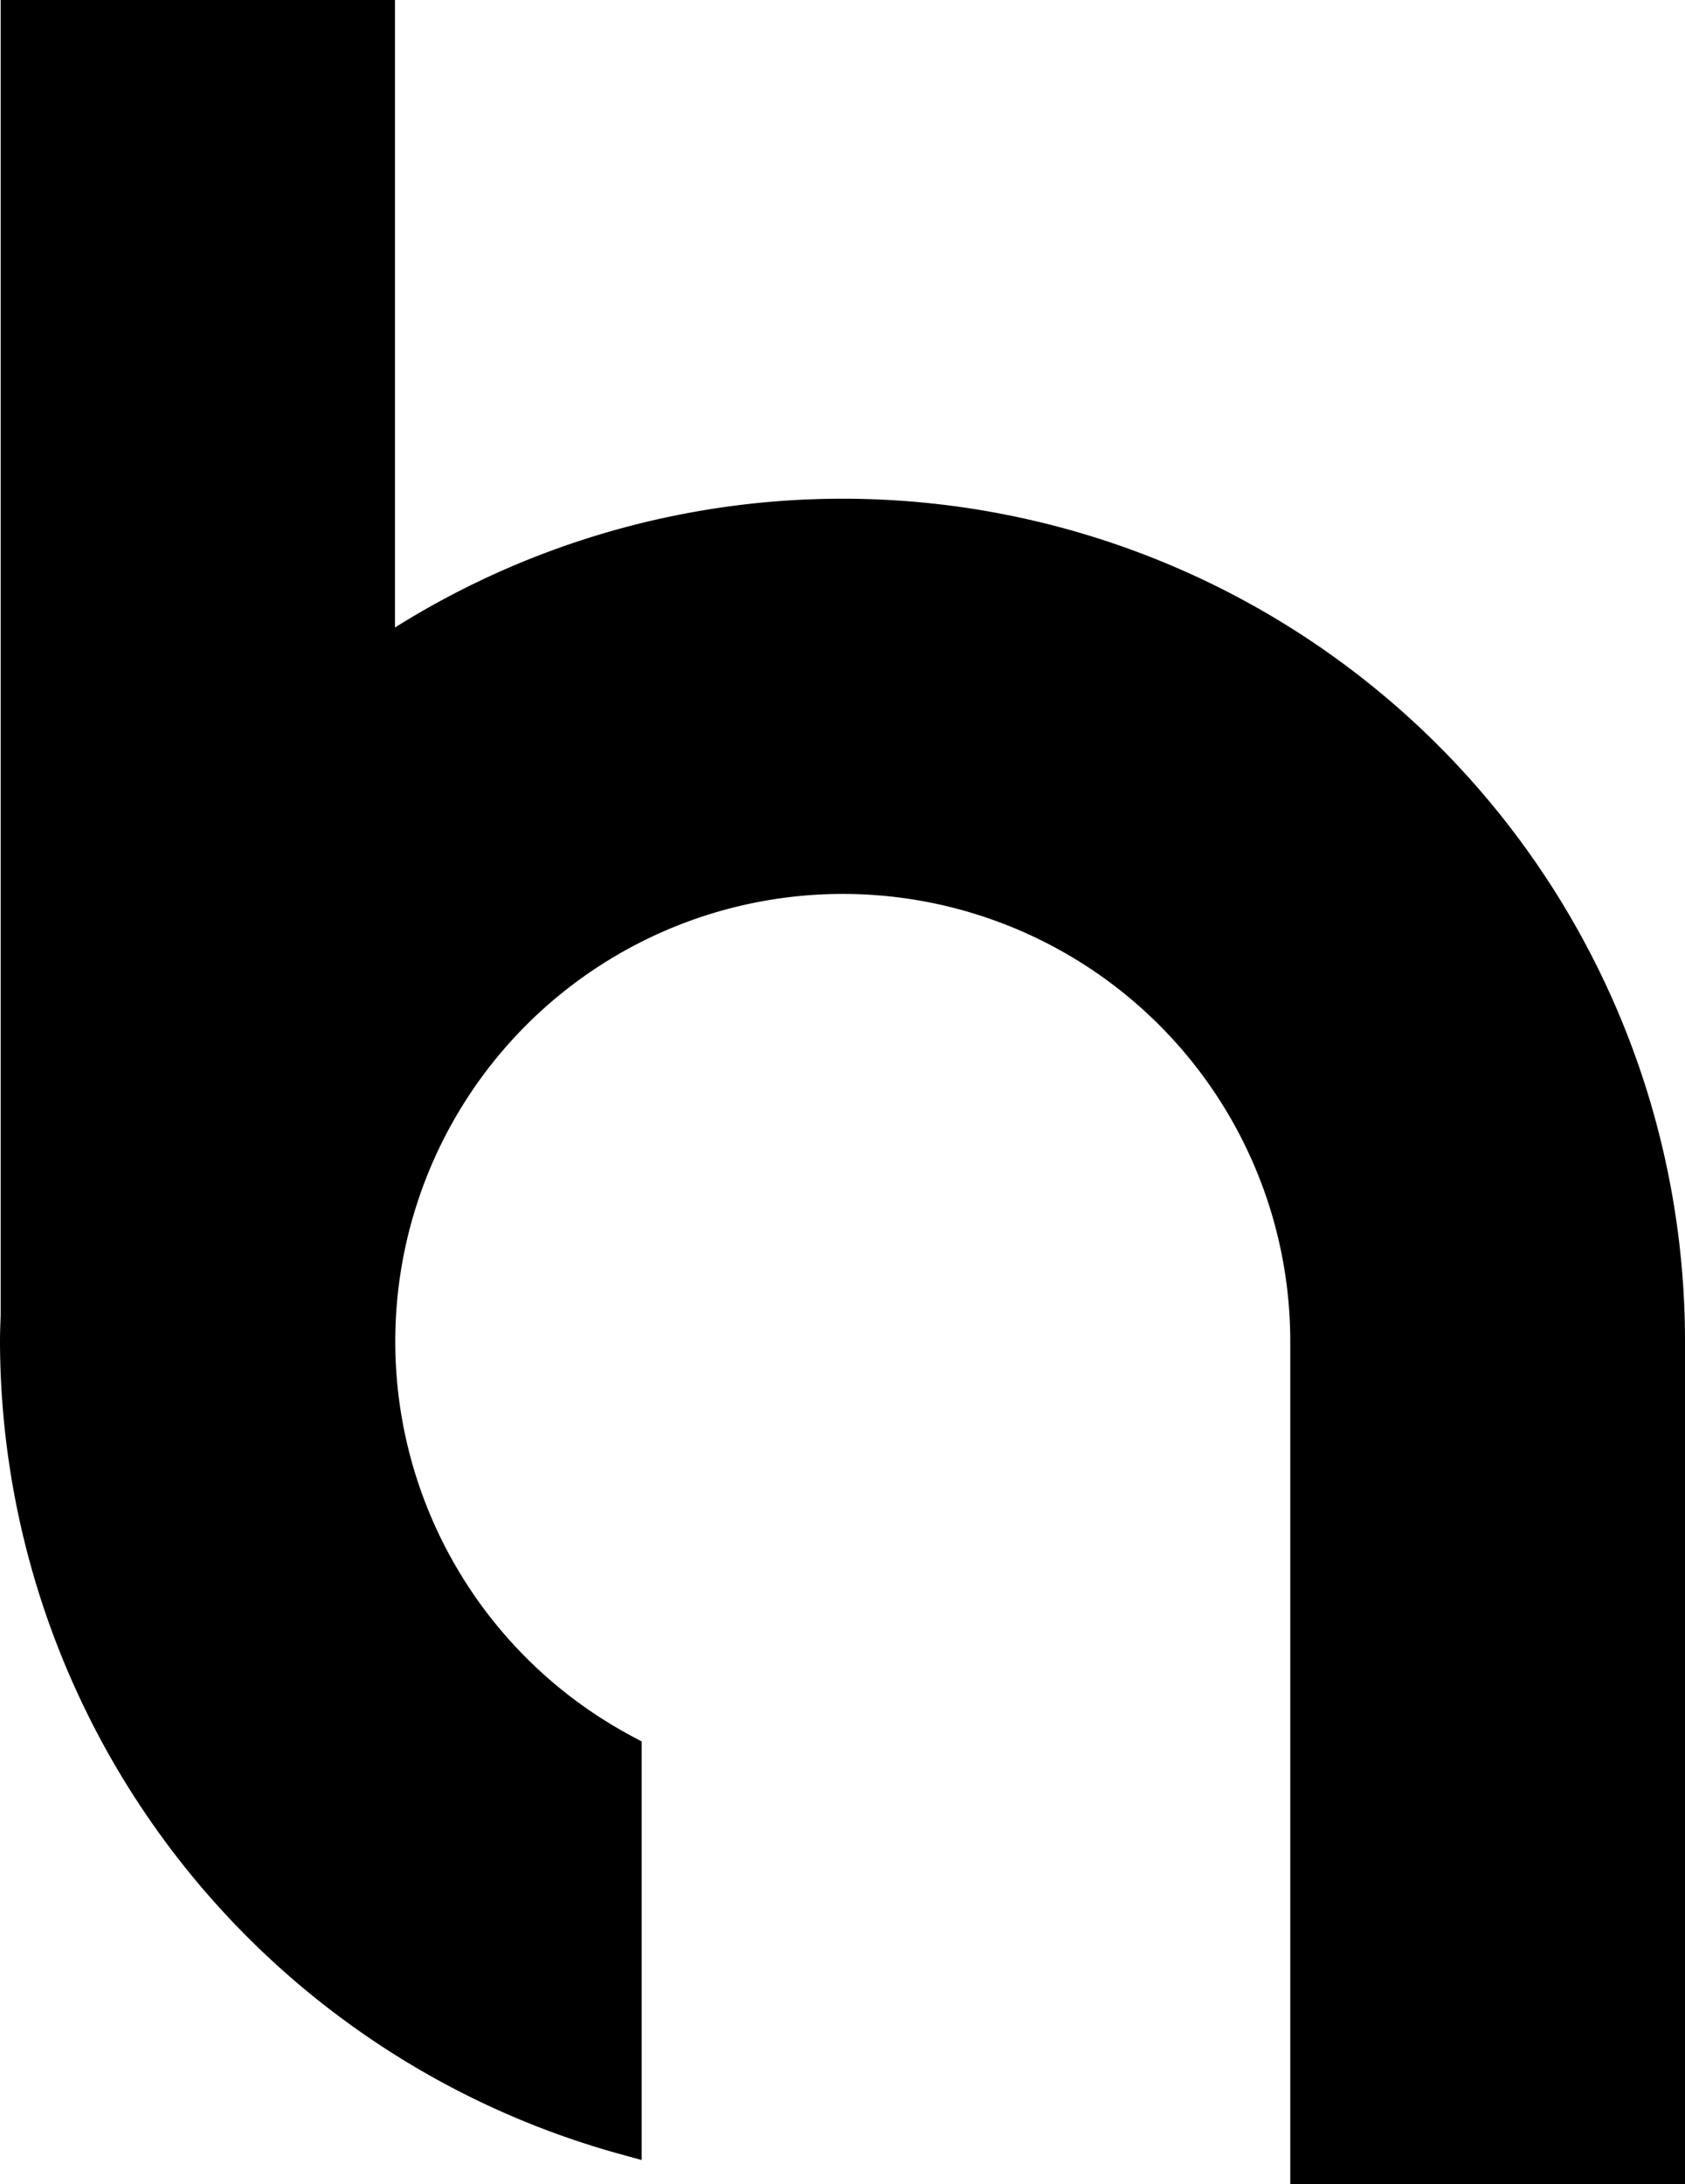 <svg xmlns="http://www.w3.org/2000/svg" xmlns:xlink="http://www.w3.org/1999/xlink" width="46.789" height="60.643" viewBox="0 0 46.789 60.643">
  <defs>
    <clipPath id="clip-path">
      <rect id="Rechteck_198" data-name="Rechteck 198" width="46.789" height="60.643"/>
    </clipPath>
  </defs>
  <g id="Gruppe_186" data-name="Gruppe 186" clip-path="url(#clip-path)">
    <path id="Pfad_308" data-name="Pfad 308" d="M46.789,37.223a23.392,23.392,0,0,0-35.821-19.8V0H.018V36.509l-.005.164c-.007.19-.013.38-.013.572A23.458,23.458,0,0,0,17.117,59.781l.7.193V48.352l-.289-.155a12.426,12.426,0,1,1,18.3-10.973V60.643H46.789Z" transform="translate(0 -0.001)"/>
  </g>
</svg>
